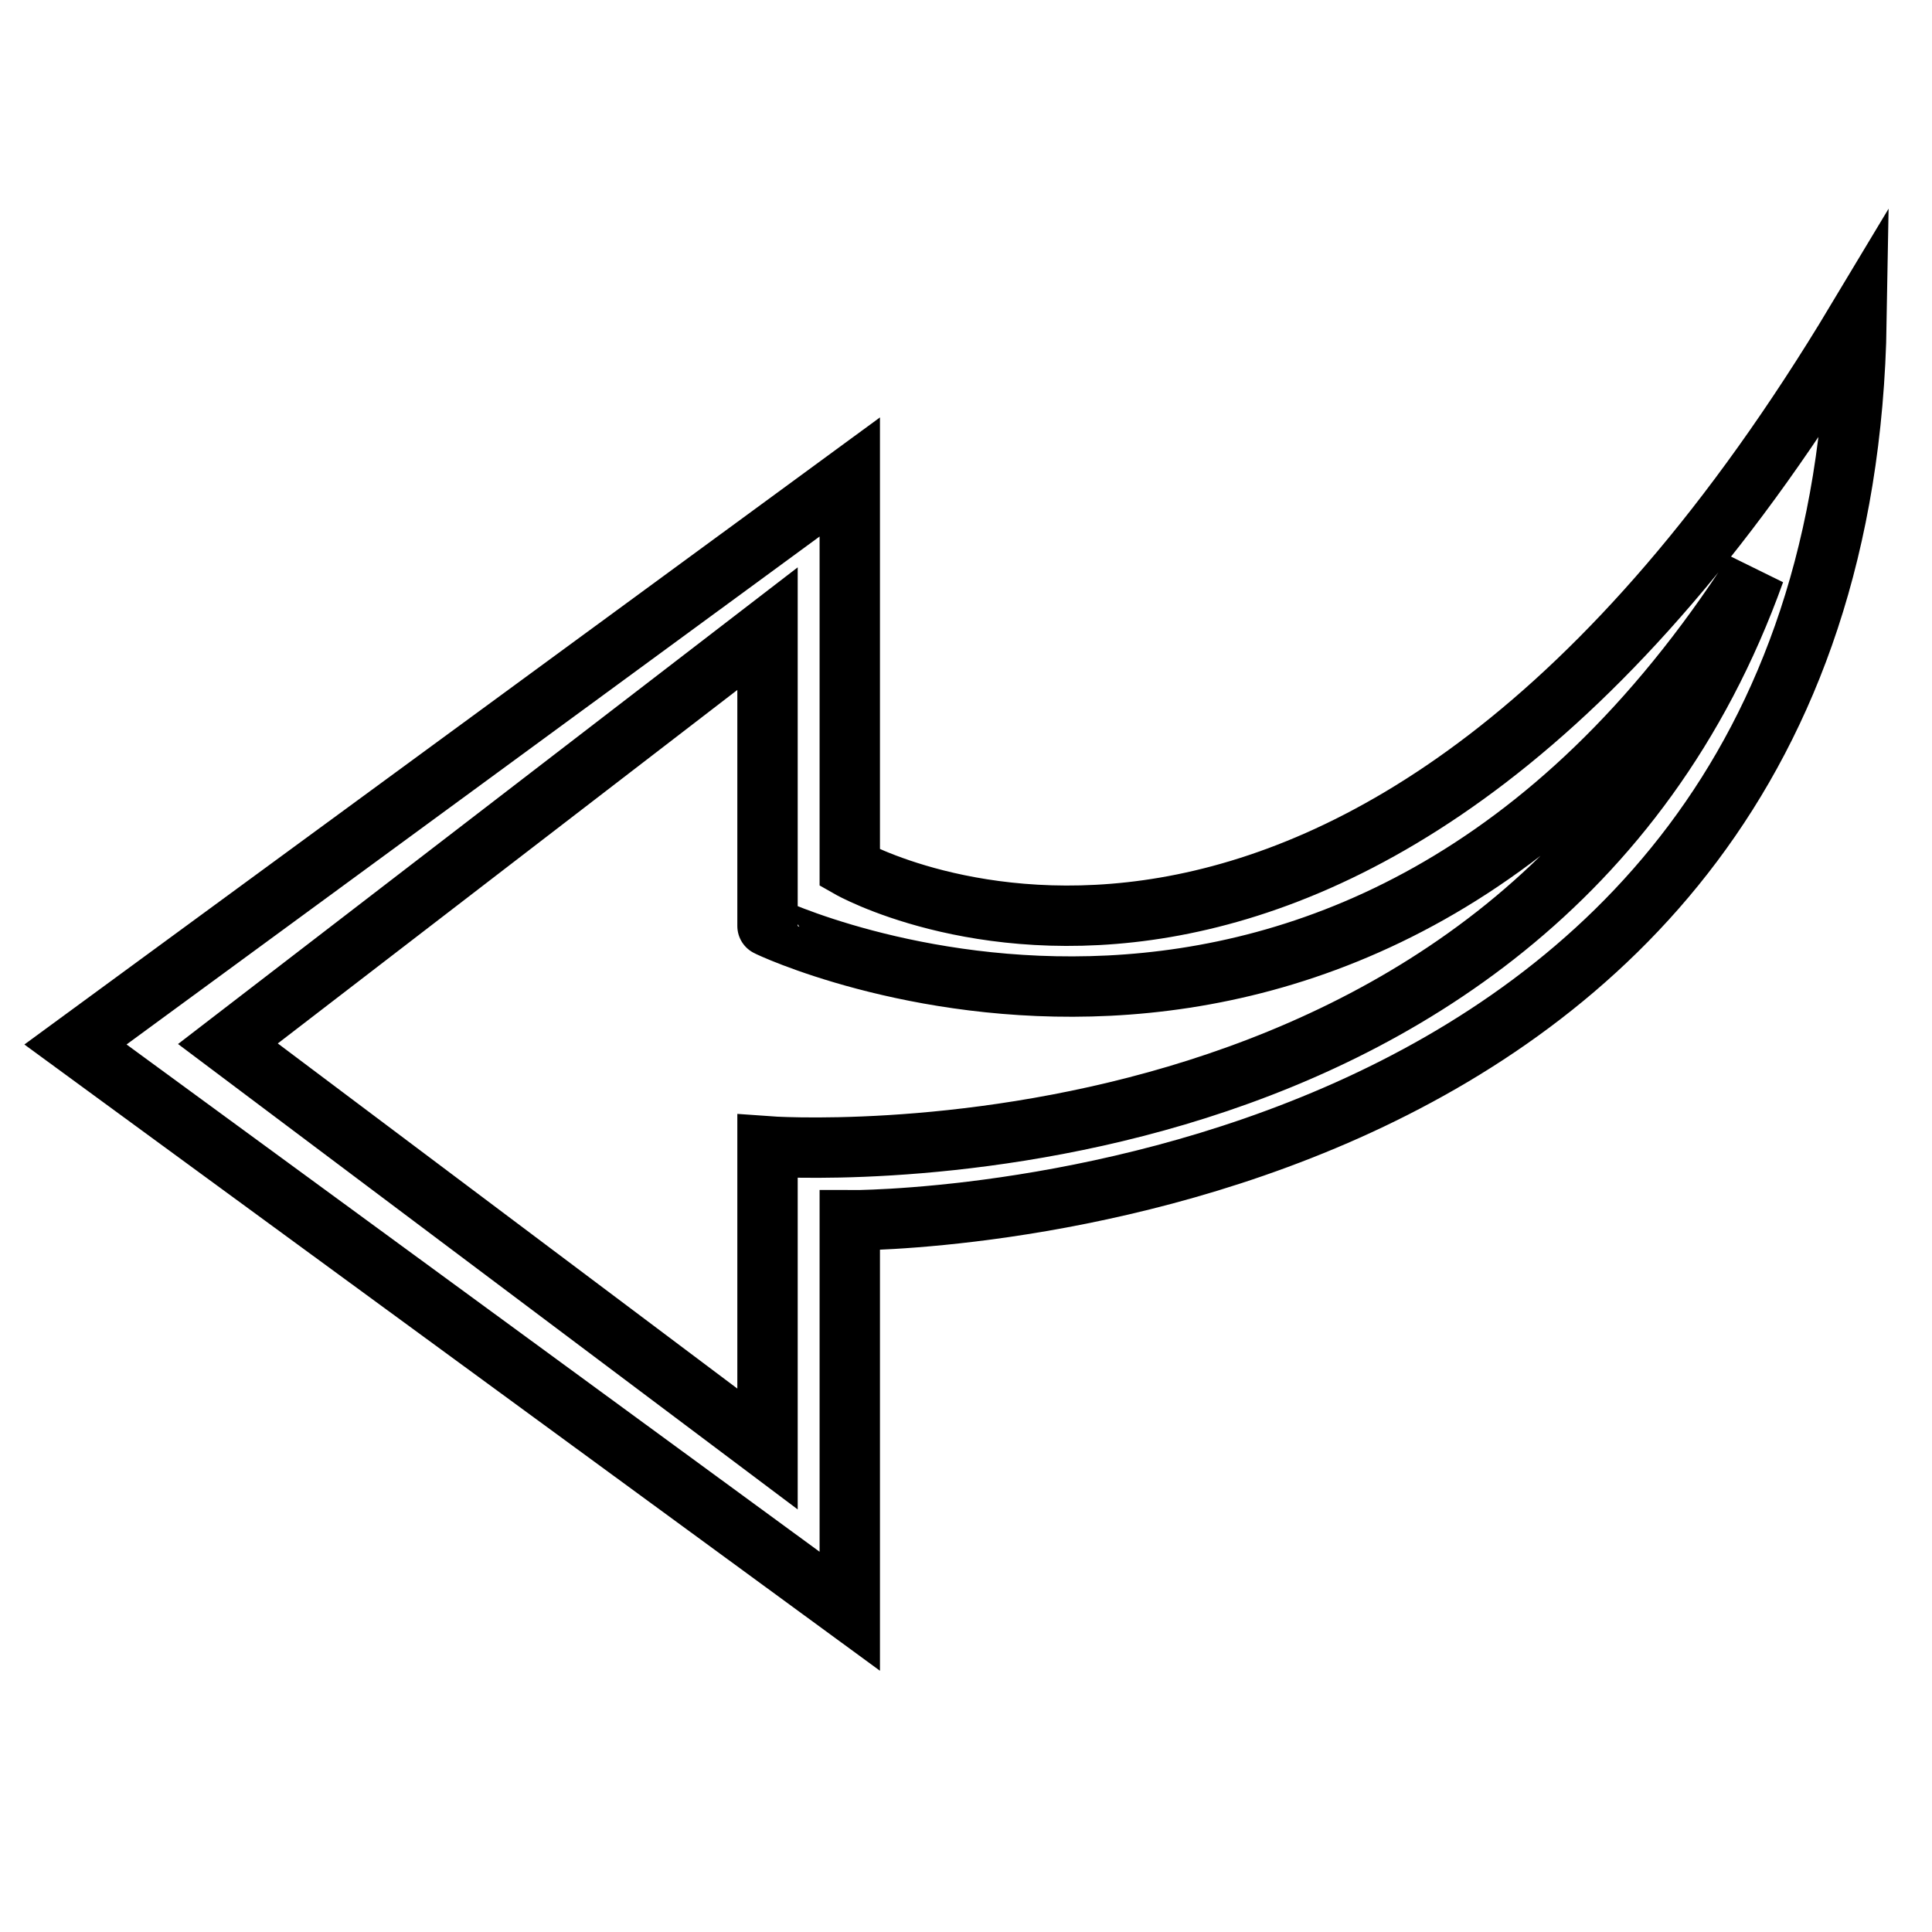 <?xml version="1.0" encoding="utf-8"?>
<!-- Svg Vector Icons : http://www.onlinewebfonts.com/icon -->
<!DOCTYPE svg PUBLIC "-//W3C//DTD SVG 1.1//EN" "http://www.w3.org/Graphics/SVG/1.1/DTD/svg11.dtd">
<svg version="1.1" xmlns="http://www.w3.org/2000/svg" xmlns:xlink="http://www.w3.org/1999/xlink" x="0px" y="0px" viewBox="0 0 256 256" enable-background="new 0 0 256 256" xml:space="preserve">
<g> <path stroke-width="8" fill-opacity="0" stroke="#000000"  d="M10,138.4l102.6,75.1v-51.8c0,0,131.4,0.8,133.4-119.2c-66.4,110.6-133.4,72.5-133.4,72.5l0-51.8L10,138.4z  M232.5,75.8c-29.9,83.5-130.8,76.1-130.8,76.1V192l-71.5-53.7l71.5-55v39.4C101.7,122.8,178.8,159.3,232.5,75.8z"/></g>
</svg>